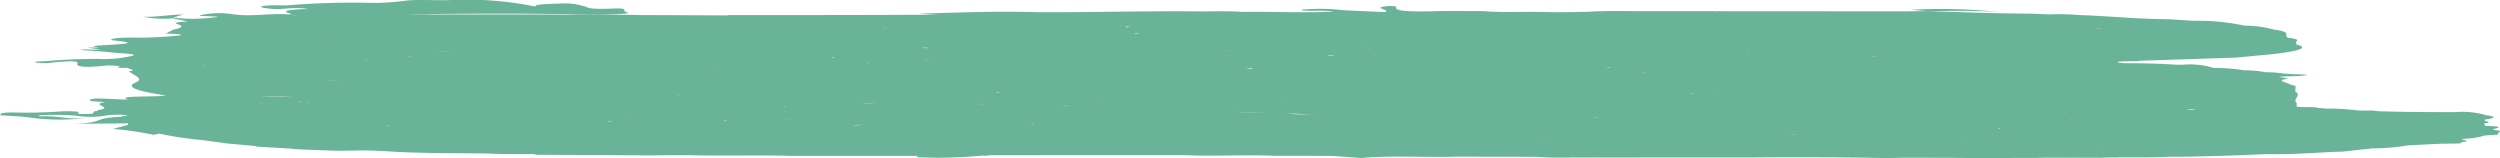 <?xml version="1.0" encoding="UTF-8"?>
<svg xmlns="http://www.w3.org/2000/svg" width="161.094" height="10.182" viewBox="0 0 161.094 10.182">
  <path id="h2sep" d="M1.788,7.554a14.061,14.061,0,0,0,3.661.061c-1.366.074-1.492-.149-2.76-.118-.155,0-.408-.087.169-.083a18.094,18.094,0,0,1,2.013.035,5.933,5.933,0,0,0,2.112-.031,6.857,6.857,0,0,1,1.267.009l-.493.1c-1.859.079-.915.38-3,.454,1.155-.013,2.323-.022,3.492-.035v.1l-.971.262a20.541,20.541,0,0,1,2.478.349c.169.066.338-.026.493-.048a24.357,24.357,0,0,0,2.872.428c.521.07,1.028.14,1.535.21.605.052,1.211.109,1.816.166l.07.035c.718.044,1.45.083,2.182.127.732.083,1.774.087,2.647.131.957.031,1.929-.044,2.872.009.127.009.253.013.408.013,2.027.157,4.449.131,6.744.162.929.057,1.985.031,2.971.044l.268.039c1.394.009,2.8.013,4.2.017.605,0,1.225.017,1.83.013.479,0,.943.022,1.422.009L43.2,10c.408,0,.817,0,1.225,0,2.154.057,4.379-.017,6.519.044h.507c2.577,0,5.167,0,7.744,0-.056.039-.394.1.239.1A28.15,28.15,0,0,0,63.1,10.04a2.272,2.272,0,0,1,.422,0l.3-.039,12.362-.009c1.929.1,4.013-.039,5.942.048,1.253,0,2.506,0,3.759.009.662.044,1.718.14,1.9.127,1.873-.166,4.013-.026,5.942-.079,1.661,0,3.323,0,5,.009h.31a14.634,14.634,0,0,0,1.507.048q6.336-.007,12.657-.009c2.394-.022,4.773-.013,7.152.017.8.026,1.591.026,2.394,0,.169,0,.352,0,.521,0h.127c.915.009,1.816,0,2.717.013,1.718.017,3.449,0,5.167,0,.619-.022,1.253-.013,1.887-.013.746-.009,1.478.013,2.211,0,1.422-.044,3,.017,4.393-.061,2.042,0,3.942-.074,5.829-.153l.465-.017c1.858.035,3.238-.114,4.872-.162h.014c.62-.07,1.239-.135,1.873-.205a15.159,15.159,0,0,0,2.365-.2c.69-.035,1.38-.066,2.056-.1.521-.026,1.605.031,1.338-.109.831-.066-.056-.14.084-.21a4.991,4.991,0,0,0,1.408-.205c.239-.044,1.042-.031.887-.114-.056-.087.507-.183-.31-.258-.1-.087,1.14-.205-.507-.258l-.084-.157c.817-.083-.352-.179.155-.262.619-.092.634-.179-.014-.266a5.47,5.47,0,0,0-2-.2c-1.661,0-3.309-.009-4.928-.057a4.493,4.493,0,0,0-.915-.039l-.451-.013A13.55,13.55,0,0,0,149.89,7c-.169-.017-.352-.035-.535-.048-.183-.083-1-.026-1.352-.074a1.4,1.4,0,0,1-.014-.245l-.07-.1c-.07-.21.366-.419-.014-.629V5.854a2.351,2.351,0,0,0,.014-.315l-.366-.1c-.127-.122-1.028-.245-.1-.376a6.046,6.046,0,0,0-.605-.1c.31-.061,1.07-.039,1.394-.074,1.155-.118-.521-.083-.718-.131-.605-.017-.774-.109-1.507-.1a7.778,7.778,0,0,0-1.394-.127,11.757,11.757,0,0,0-1.985-.153,5.078,5.078,0,0,0-1.985-.205h-.408c-1.028-.079-2.182-.1-3.407-.1-.788-.083-.282-.114.465-.131a2.42,2.42,0,0,0,.563-.026c2.07-.07,4.139-.135,6.223-.205,1.07-.109,2.351-.2,3.168-.328.943-.149,1.492-.328.718-.516l-.014-.1c-.113-.109.451-.232-.507-.328-.394-.17.338-.367-.887-.524a7.441,7.441,0,0,0-1.915-.262,15.447,15.447,0,0,0-2.45-.306l-.957-.013-1.478-.092c-2.239-.022-3.8-.205-5.843-.275a14.972,14.972,0,0,0-1.915-.039c-.493-.017-.9-.048-1.507-.052-2.182-.013-4.238-.1-6.322-.162,1.492,0,3.013-.061,4.773.074a36.329,36.329,0,0,0-5.843-.157c.352.026.732.057,1.1.087l-1.464.013L106.427.721C105.089.73,103.7.673,102.4.756c-.915.026-1.83.039-2.774.022C98.3.739,96.825.822,95.586.717c-.957,0-1.985-.022-2.886,0-2.267.07-2.816-.048-2.731-.253C89.982.428,90,.4,89.546.385c-1.422.109.253.253-.338.393C88.307.739,87.434.7,86.575.66A12.907,12.907,0,0,0,83.942.616c-.535.135,1.605.022,1.957.131-1.915.1-3.9-.013-5.843.022C79.183.695,78.2.743,77.24.734,73.777.7,70.355.8,66.906.787,64.329.708,61.978.8,59.289.878c.408.044.831.048,1.253.066-4.491.031-9,.026-13.5.026L46.8.992Q44.013.979,41.225.97C39.268.918,37.254.988,35.3.931H28.863c-.929,0-1.844,0-2.774-.009C29.722.887,33.354.843,37,.931c.774.022,1.619.013,2.422-.009C40.1.9,40.718.87,40.366.778s.253-.266-.831-.227c-1.971.07-1.506-.1-2-.175A3.994,3.994,0,0,0,36.142.227c-.831.022-1.83.057-1.619.2A22.13,22.13,0,0,0,28.891.009C28,.031,27.047-.039,26.2.035a14.742,14.742,0,0,1-2.534.144,51.629,51.629,0,0,0-5.224.17c-.971-.026-1.7.009-1.619.118a4.671,4.671,0,0,0,1.647.079c.282-.013.563-.031.9-.017a2.872,2.872,0,0,1,.366.035c.2.039-.113.017-.253.026-1.605.083-.986.21-.648.332h-.394c-1.14-.066-2.267.162-3.407,0A5.6,5.6,0,0,0,13.122.94c-.817.114.605.092.943.144a10.71,10.71,0,0,1-2.9.052L11.8.931c-1.126.035-1.507.162-2.577.153a7.418,7.418,0,0,0,1.929.1c.324.07.648.14.971.205.2,0,.38,0,.577,0v0a4.17,4.17,0,0,0-.577-.009c-.746.044-.957.1-.648.188.38.114.253.232-.31.341-.169.087-.324.175-.493.262a5.7,5.7,0,0,1,.971.052v.052a25.2,25.2,0,0,1-3.154.149c-1.126-.013-1.689.135-1.07.192,2.056.2-.408.266-.957.31-.873.066-.155.092-.155.135H5.59c.282.044.563.087.845.127-.422.044-.929-.052-1.281.026.648.052,1.38.092,1.929.153.605.07,1.957.1,1.408.236a7.721,7.721,0,0,1-2.2.192c-1.155,0-2.281.052-3.21.135-.31.031-1.1.017-.732.1a3.553,3.553,0,0,0,1.1-.009c1.239-.109,1.633-.092,1.535.1-.056.1.141.3,1.873.1a5.2,5.2,0,0,1,.9.052c-.225.057-.38.109.493.1-.028.074.662.144.056.218.268.236.986.463.493.7-.859.323.169.6,1.873.861-.493.118-3.323-.013-2.422.262-.9.009-2.647-.21-2.422.1l.957.066c-1.1.157.69.349-.479.511v.052c-.62.052.084.179-.648.2-1.154.022-.324-.1-.7-.149A7.241,7.241,0,0,0,3.647,7.2c-.774.044-1.549.074-2.506.052C-.169,7.226.1,7.344,0,7.427c.605.039,1.309.07,1.788.127M139.711,4.29l.014.013-.014-.013M71.9,1.023c.591,0,1.183,0,1.774,0-.591,0-1.183-.017-1.774,0m36.311.524h0ZM19.852,6.684l.056,0,.014.013H19.81l.014-.009Zm-6.294-.939.028,0v0h-.028M46.11,2.023l.084.009-.1,0,.014,0m90.728.952-.042,0h.042Zm-1.929-.633v0l.028,0h-.028m.1-.537a1.669,1.669,0,0,1,.465.017c-.141-.013-.3-.017-.465-.017m-1.7,1.35h0Zm-3.224.647-.014,0,.014,0M18.247,3.779l-.014.017.014-.017M128.8,8.261c.028.017.1.022.1.039l-.127.009c.07-.022-.014-.031.028-.048m-7.617.284c.324,0,.7.017,1.028.031a4.478,4.478,0,0,0-1.028-.031M54.924,8.1h0c.662-.083.986-.127,1.408-.144a6.709,6.709,0,0,0-1.14.135c-.056.009-.211,0-.268.009M133.5,5.854h-.056c-.225,0-.366.017-.535.026a4.537,4.537,0,0,0,.535-.026l.028,0,.028,0M116.043,2.971h.014a8.409,8.409,0,0,0-1.521,0l-.028,0C115.016,2.967,115.536,2.958,116.043,2.971ZM50.531,6.855l-.07-.009h.113l.084.013-.084,0h-.042m70.3-3.2.225.013c-.1,0-.141-.013-.253-.009l.028,0c-.127,0-.211-.017-.31-.022.07,0,.141,0,.211,0l.1.022M43.675,6.169a1,1,0,0,1,.127.009l-.056.013-.07-.022m11.813.45h-.014a5.446,5.446,0,0,0,1.07-.013,3.524,3.524,0,0,1-.366.035,2.984,2.984,0,0,1-.69-.022M99.782,4.076l-.1-.017.1.017M43.59,4.9l.085.009H43.6L43.59,4.9m76.283,1.944a1.569,1.569,0,0,0,.268.031l-.014,0-.282-.035h.028m-4.435.166L115.325,7l.113.009ZM45.491,5.61l.028-.017-.028.017m15.319.419h0M73.3,5.116a2.485,2.485,0,0,0-.268.017,2.485,2.485,0,0,1,.268-.017m-1,.529ZM87.307,6l.042.013h-.084L87.307,6m21.88.031c-.141,0-.183-.013-.324-.009L108.947,6a2.128,2.128,0,0,0,.239.026m.971.026.451,0c.1,0,.141.013.239.013-.225-.009-.436-.017-.69-.017m-8.786.07c.451-.017,1.084-.009,1.394-.057-.493,0-.929.035-1.394.057M82.534,6.58c.07-.009.141.009.211,0-.422.009-.873,0-1.281.022a10.505,10.505,0,0,0,1.07-.026m31,.009v0l.014,0ZM80.647,4.443c-.042,0,.042.017-.014.009a5.524,5.524,0,0,0-.887-.066c.408.031.69.013,1.014.013-.042.013-.183.017-.113.044m-22.907.52c0-.044-.113-.083-.479-.1-.014.044.225.074.507.1Zm-1.915-.856.1-.022.056.017-.155,0M64.2,5.964V5.933c.127.009.2.022.338.031Zm10.546.192.042.013h-.07l.028-.013M103.7,5.247h0M71.031,6.492c-.211,0-.352.017-.521.031a3.471,3.471,0,0,1,.521-.031m32.017,1.1-.084,0a2.573,2.573,0,0,1-.366-.031l.451.026M53.685,3.74l-.155-.017a1.188,1.188,0,0,0,.211-.031l-.056.048m9.8,3.028a2.539,2.539,0,0,0-.634-.079,1.9,1.9,0,0,1,.634.079m30.764.682h0M79.085,4.068l-.028,0,.028,0v.009M59.514,3.9a4.088,4.088,0,0,1,.465,0c-.155,0-.31,0-.465,0M46.1,4.124l.014.009c-.169-.009-.338,0-.507,0,.169,0,.324-.009.493-.009m2.365,2.045.07,0Zm16.558.524.042,0-.084,0,.042-.009m2.929.052h0m1.1.1a4.414,4.414,0,0,1-.69-.044c.2.017.422.031.69.044m12.432.424c-.7-.009-1.38-.017-1.873-.061.577.035,1.253.039,1.873.061m3.238.1.028.009c-.535,0-1.225,0-1.38-.022a6.346,6.346,0,0,0-.69-.052c.718.013,1.281.079,2.042.066m27.863-4.08V3.259l.056.026ZM106,4.679l.155.031-.282-.035.127,0m-2.577-.323c.056-.009.183,0,.239-.017.014.022.141.026.169.044a2.759,2.759,0,0,0-.408-.026M90.8,4.391l-.056,0,.056,0v.009M85.674,3.6l-.127-.026a4.885,4.885,0,0,1,.507,0l-.38.026M30.623,5.85h.042l-.056.013-.028-.009.042,0M76.17,6.964l.014,0v.039h-.07c.084-.013.113-.026.056-.044m36.424-3.735h0l.084,0-.084.009v0h0Zm-20.345-.1-.056.009.014-.013.042,0m-13.024.1c-.056.013.056.022.028.031L79.1,3.233a1.227,1.227,0,0,1,.127,0m-28.6-.245.028,0-.028,0M43.252,6.322l-.042.009-.042,0,.084,0m88.363,1.145h.028l.014,0-.042,0M79.1,3.233a5.7,5.7,0,0,0-.971.052l-.028,0v0h.028a6.946,6.946,0,0,0,.971-.057v0M59.528,3.1l-.1-.031c.1.013.338,0,.394.022a2.157,2.157,0,0,1-.3.009M25.751,3.81h-.028l.07,0-.042,0M37.8,6.689l.028,0h-.014l-.014,0m33.8.708c.183-.009.225-.031.352-.039ZM123.252,3.74h0l-.014-.079c-.141.026-.127.052.014.079M95.6,3.028v0h.014l-.014,0m-7.335.1c-.042-.026-.253-.026-.31-.048.084,0,.267.035.352.039l-.042.009M79.577,2.6v0Zm.971-.524.084-.013v.009l-.084,0m-21.26.546h0M26.329,3.67l-.042-.009c.07,0,.183,0,.268,0l-.225.013M58.2,7.978a15.509,15.509,0,0,0-2.577.092c.7-.066,1.577-.092,2.577-.092m57.487.695c-.113-.013-.211-.026-.352-.031a.953.953,0,0,1,.352.031m17.261-1.4.113-.022V7.27a.969.969,0,0,0-.113,0M87.321,2.4l-.042,0,.07,0-.028.009M73.129,2.158c-.056,0-.014-.017.042-.031l.338.022-.38.009m-3.351.555.028-.009.07.009h-.1m-40.662.581a9.2,9.2,0,0,1-.972-.017c.338.013.662.022.972.017m-7.1,1.9c-.352-.009-.718,0-1.07-.013.394,0,.76,0,1.07.013m2.717,1.6-.028,0,.028,0m22.077.974-.014.026-.211-.017c.084,0,.113-.013.225-.009m4.153-.048c-.155-.017-.3-.026-.493-.039a3.7,3.7,0,0,1,.493.039m15.516.275a.692.692,0,0,0,.155.048c-.169,0-.155-.026-.155-.048m6.294-.149h0l.014,0-.014,0m54.854-4.3-.014,0V3.53l.014.009v.009M66.286,2.193c-.07,0-.127,0-.2,0l.169,0Zm-32.819.935-.014,0h.014Zm-9.954.695L23.6,3.81l.084.026c-.183-.017-.31-.009-.479-.022.113,0,.2.013.31.009M40.605,7.27l.169.009-.211,0,.042-.013m4.308.393-.014.013-.1,0,.113-.009M45.153,8h0m37.339.572.042.013-.183,0,.141-.009m17.515.376c-.253,0-.507-.017-.788-.013.282-.009.521.009.788.013m42.253-.555-.014,0-.1,0h.113M131.587,5.6a18.678,18.678,0,0,1,2.591-.114,18.152,18.152,0,0,0-2.591.114m-3.928-.73-.042-.009c.07,0,.141,0,.211,0l-.169,0m.9-.791h0M99.472,2.587l.056.013-.127,0,.07-.009M89.8,1.975h-.042v0l.042,0m-17.163-.21a.678.678,0,0,0-.141-.052h.282c.014.022-.113.031-.141.052M56.923,1.752c.2-.013.282-.009.183,0-.169.026,0,0-.2,0V1.752h.014M15.15,2.8l-.113.009V2.8a.96.96,0,0,0,.113,0m1.8,1.048.056.013h-.042l-.1-.013Zm6.322,2.678h0Zm67.5,2.63-.028,0,.014,0,.014.009m36.48-.236c-.211-.022-.451-.035-.732-.039a6.759,6.759,0,0,1,.732.039m14.192-1.879a.727.727,0,0,1-.324.026.439.439,0,0,1-.183-.031l.507,0M128.138,4.282l-.042,0,.422-.044c-.282,0-.38.017-.38.048M141.415,2.7l.028,0c-.591-.039-1.126,0-1.675.017.549-.009,1.1-.013,1.647-.022M135.4,1.713l-.014,0h.014ZM105.019,1.9l.07,0-.07,0M43.675,2.08h0a2.738,2.738,0,0,0-.394.039l.394-.039m-23.048.813.014-.009.07.009h-.084M13.221,4.22l-.042.009L13.066,4.2l.155.017m2.295,1.372Zm1.873,2.962-.282-.022c.1.009.225.009.282.022m76.269.931c.056,0,.056,0,.113,0l.014.009-.127-.009m40.76.092.014-.009.127,0-.141,0m6-7.366.169.026-.169-.026M64.752,1.7c.225,0,.436,0,.676,0-.2,0-.436.009-.676,0M16.8,6.247A11.206,11.206,0,0,1,18.289,6.2c.324.013.493.035.76.048a18.454,18.454,0,0,0-2.253,0m8.335,1.861-.183.022V8.1l.183.009M39.324,7.8c.056.013,0,.026.028.039-.07,0-.113-.026-.2-.031l.169-.009m95.558,1.52.014,0c.141.009.3,0,.451.013-.155,0-.31-.013-.465-.009m-3.449-5.2h0l.042,0-.042,0M118.395,1.4v0h.014ZM10.968,5.535c-.253,0-.493-.017-.746,0v0c.239.013.493,0,.746,0M19.514,6.58l-.3,0,.1-.022.2.017m-2.548.114-.169,0-.07-.009.155,0,.085.009m85.9,3.355.141,0-.141.009ZM147.511,7.06ZM136.825,3.548h.028l-.056.009.028-.009M45.632,1.136h-.014L45.6,1.088h.042c-.084.013-.056.031-.014.048M23.288.979A12.57,12.57,0,0,0,21.88.97c.479,0,.943,0,1.422.009Zm79.577,9.1.127.013h-.127Zm50.475-.878h0m-11.63-5.5.028,0,.014,0ZM110.623.813c.028-.013,0-.031-.084-.044h.1l-.014.044M24.358.983l-.1,0h.085l.014,0m-5.463,0h.211L18.923,1,18.895.988M9.644,5.522H9.7V5.54l-.056-.017" fill="#69b398"></path>
</svg>
